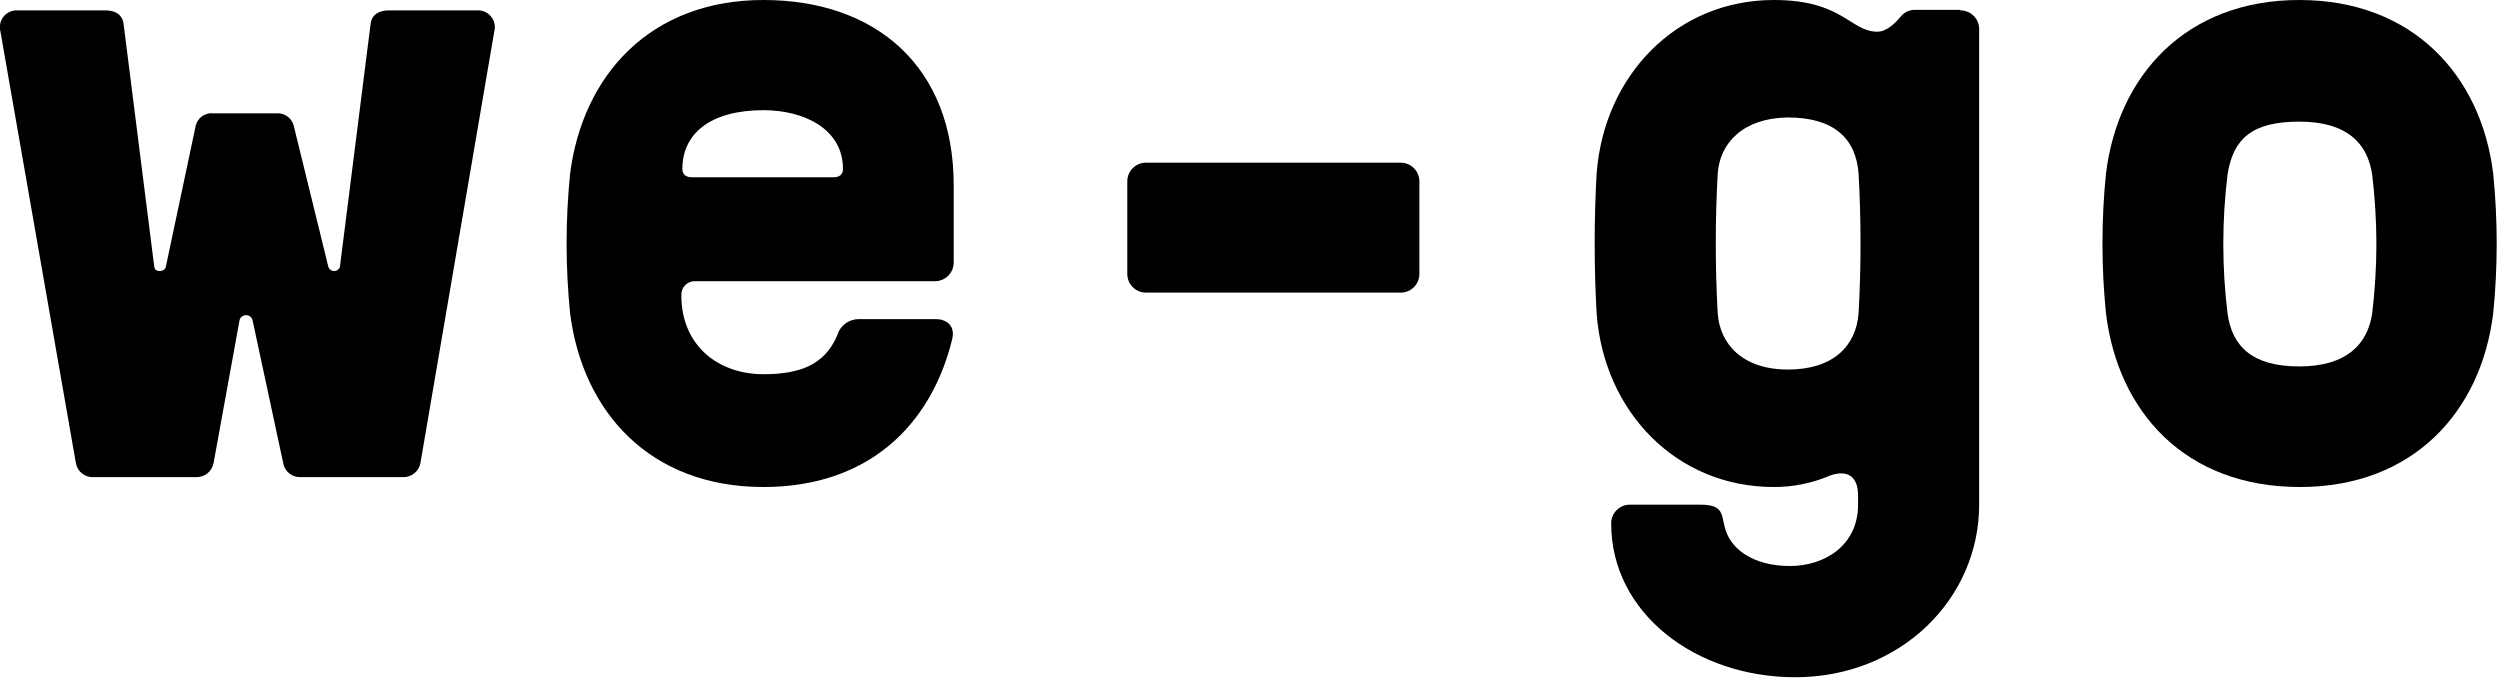 <svg width="481" height="131" viewBox="0 0 481 131" fill="none" xmlns="http://www.w3.org/2000/svg">
<g clip-path="url(#clip0_1_2)">
<path d="M53.19 21.8C53.992 21.742 54.786 21.988 55.416 22.488C56.045 22.988 56.464 23.706 56.59 24.5L63.19 51.4C63.276 51.622 63.427 51.812 63.623 51.947C63.82 52.081 64.052 52.153 64.29 52.153C64.528 52.153 64.76 52.081 64.957 51.947C65.153 51.812 65.304 51.622 65.39 51.4L71.29 4.7C71.49 2.7 73.09 2 74.79 2H91.69C92.212 1.955 92.736 2.037 93.219 2.239C93.703 2.441 94.129 2.757 94.464 3.16C94.798 3.563 95.029 4.041 95.138 4.553C95.248 5.065 95.231 5.596 95.09 6.1L80.89 89.1C80.742 89.883 80.317 90.587 79.692 91.083C79.068 91.579 78.287 91.833 77.49 91.8H57.89C57.09 91.848 56.301 91.599 55.673 91.101C55.045 90.603 54.624 89.89 54.49 89.1L48.59 61.6C48.519 61.322 48.358 61.076 48.132 60.9C47.905 60.724 47.627 60.629 47.34 60.629C47.053 60.629 46.775 60.724 46.548 60.9C46.322 61.076 46.161 61.322 46.09 61.6L41.09 89.1C40.942 89.883 40.517 90.587 39.892 91.083C39.268 91.579 38.486 91.833 37.69 91.8H18C17.2 91.848 16.411 91.599 15.783 91.101C15.155 90.603 14.734 89.89 14.6 89.1L0.09 6.1C-0.051 5.596 -0.068 5.065 0.042 4.553C0.151 4.041 0.382 3.563 0.716 3.16C1.051 2.757 1.478 2.441 1.961 2.239C2.444 2.037 2.968 1.955 3.49 2H20.39C21.99 2 23.59 2.7 23.79 4.7L29.69 51.4C29.89 52.5 31.69 52.3 31.89 51.4L37.59 24.5C37.702 23.698 38.119 22.97 38.754 22.467C39.389 21.964 40.194 21.725 41 21.8H53.19Z" fill="black"/>
<path d="M146.89 72C153.89 72 158.69 70.2 161.09 64.5C161.346 63.609 161.883 62.825 162.623 62.266C163.362 61.707 164.263 61.403 165.19 61.4H180.09C181.89 61.4 183.89 62.5 183.19 65.3C179.09 82 166.89 93.7 146.89 93.7C124.99 93.7 112.09 79.2 109.69 60.3C108.79 51.356 108.79 42.344 109.69 33.4C112.09 14.6 125 0 146.89 0C168.49 0 183.49 12.8 183.49 35.6V50.5C183.491 50.973 183.399 51.442 183.219 51.879C183.038 52.317 182.773 52.714 182.439 53.048C182.104 53.383 181.707 53.648 181.269 53.829C180.832 54.009 180.363 54.101 179.89 54.1H133.79C133.431 54.081 133.071 54.138 132.735 54.267C132.399 54.397 132.094 54.595 131.839 54.849C131.585 55.104 131.386 55.409 131.257 55.745C131.128 56.081 131.071 56.441 131.09 56.8C131.09 66.6 138.29 72 146.89 72ZM133.09 34.1H160.39C161.49 34.1 162.19 33.6 162.19 32.5C162.19 24.8 154.69 21.2 146.89 21.2C136.69 21.2 131.29 25.7 131.29 32.5C131.29 33.6 132 34.1 133.09 34.1Z" fill="black"/>
<path d="M269.49 31.3C269.963 31.299 270.432 31.391 270.869 31.571C271.307 31.752 271.704 32.017 272.039 32.352C272.373 32.686 272.638 33.083 272.819 33.521C272.999 33.958 273.091 34.427 273.09 34.9V52.7C273.091 53.173 272.999 53.642 272.819 54.079C272.638 54.517 272.373 54.914 272.039 55.248C271.704 55.583 271.307 55.848 270.869 56.029C270.432 56.209 269.963 56.301 269.49 56.3H220.49C220.017 56.301 219.548 56.209 219.111 56.029C218.673 55.848 218.276 55.583 217.941 55.248C217.607 54.914 217.342 54.517 217.161 54.079C216.981 53.642 216.889 53.173 216.89 52.7V34.9C216.889 34.427 216.981 33.958 217.161 33.521C217.342 33.083 217.607 32.686 217.941 32.352C218.276 32.017 218.673 31.752 219.111 31.571C219.548 31.391 220.017 31.299 220.49 31.3H269.49Z" fill="black"/>
<path d="M377.19 2C377.663 1.999 378.132 2.091 378.569 2.271C379.007 2.452 379.404 2.717 379.739 3.051C380.073 3.386 380.338 3.783 380.519 4.221C380.699 4.658 380.791 5.127 380.79 5.6V97.1C380.79 115.2 365.69 130.3 345.39 130.3C326.39 130.3 309.99 118.1 309.99 100.7C309.989 100.227 310.081 99.758 310.261 99.321C310.442 98.883 310.707 98.486 311.041 98.151C311.376 97.817 311.773 97.552 312.211 97.371C312.648 97.191 313.117 97.099 313.59 97.1H327.09C331.39 97.1 331.19 98.7 331.79 101.2C332.69 105.5 337.19 108.9 344.39 108.9C350.99 108.9 357.49 105 357.49 97.1V95.3C357.49 91.7 355.49 90.3 352.09 91.5C348.679 92.965 345.003 93.714 341.29 93.7C322.49 93.7 308.59 79.2 307.19 60.3C306.69 51.34 306.69 42.36 307.19 33.4C308.59 14.6 322.49 0 341.29 0C354.59 0 355.99 6.1 361.19 6.1C362.99 6.1 364.59 4.5 365.69 3.2C365.991 2.819 366.37 2.506 366.801 2.282C367.232 2.058 367.705 1.928 368.19 1.9H377.19V2ZM330.49 33.4C329.99 42.36 329.99 51.34 330.49 60.3C330.89 66.2 335.29 71.1 343.99 71.1C352.69 71.1 357.09 66.6 357.59 60.3C358.09 51.34 358.09 42.36 357.59 33.4C357.09 26.6 352.79 22.6 343.99 22.6C335.39 22.7 330.89 27.5 330.49 33.4Z" fill="black"/>
<path d="M479.69 33.4C480.59 42.344 480.59 51.356 479.69 60.3C477.39 79.1 464.39 93.7 442.49 93.7C420.39 93.7 407.49 79.2 405.19 60.3C404.29 51.356 404.29 42.344 405.19 33.4C407.49 14.6 420.49 0 442.39 0C464.29 0 477.39 14.6 479.69 33.4ZM456.39 60.4C457.49 51.467 457.49 42.433 456.39 33.5C455.49 27.6 451.59 23.4 442.39 23.4C433.39 23.4 429.69 26.6 428.59 33.5C427.49 42.433 427.49 51.467 428.59 60.4C429.49 66.7 433.39 70.5 442.39 70.5C451.39 70.5 455.49 66.3 456.39 60.4Z" fill="black"/>
</g>
<defs>
<clipPath id="clip0_1_2">
<rect width="480.36" height="130.3" fill="white"/>
</clipPath>
</defs>
</svg>
